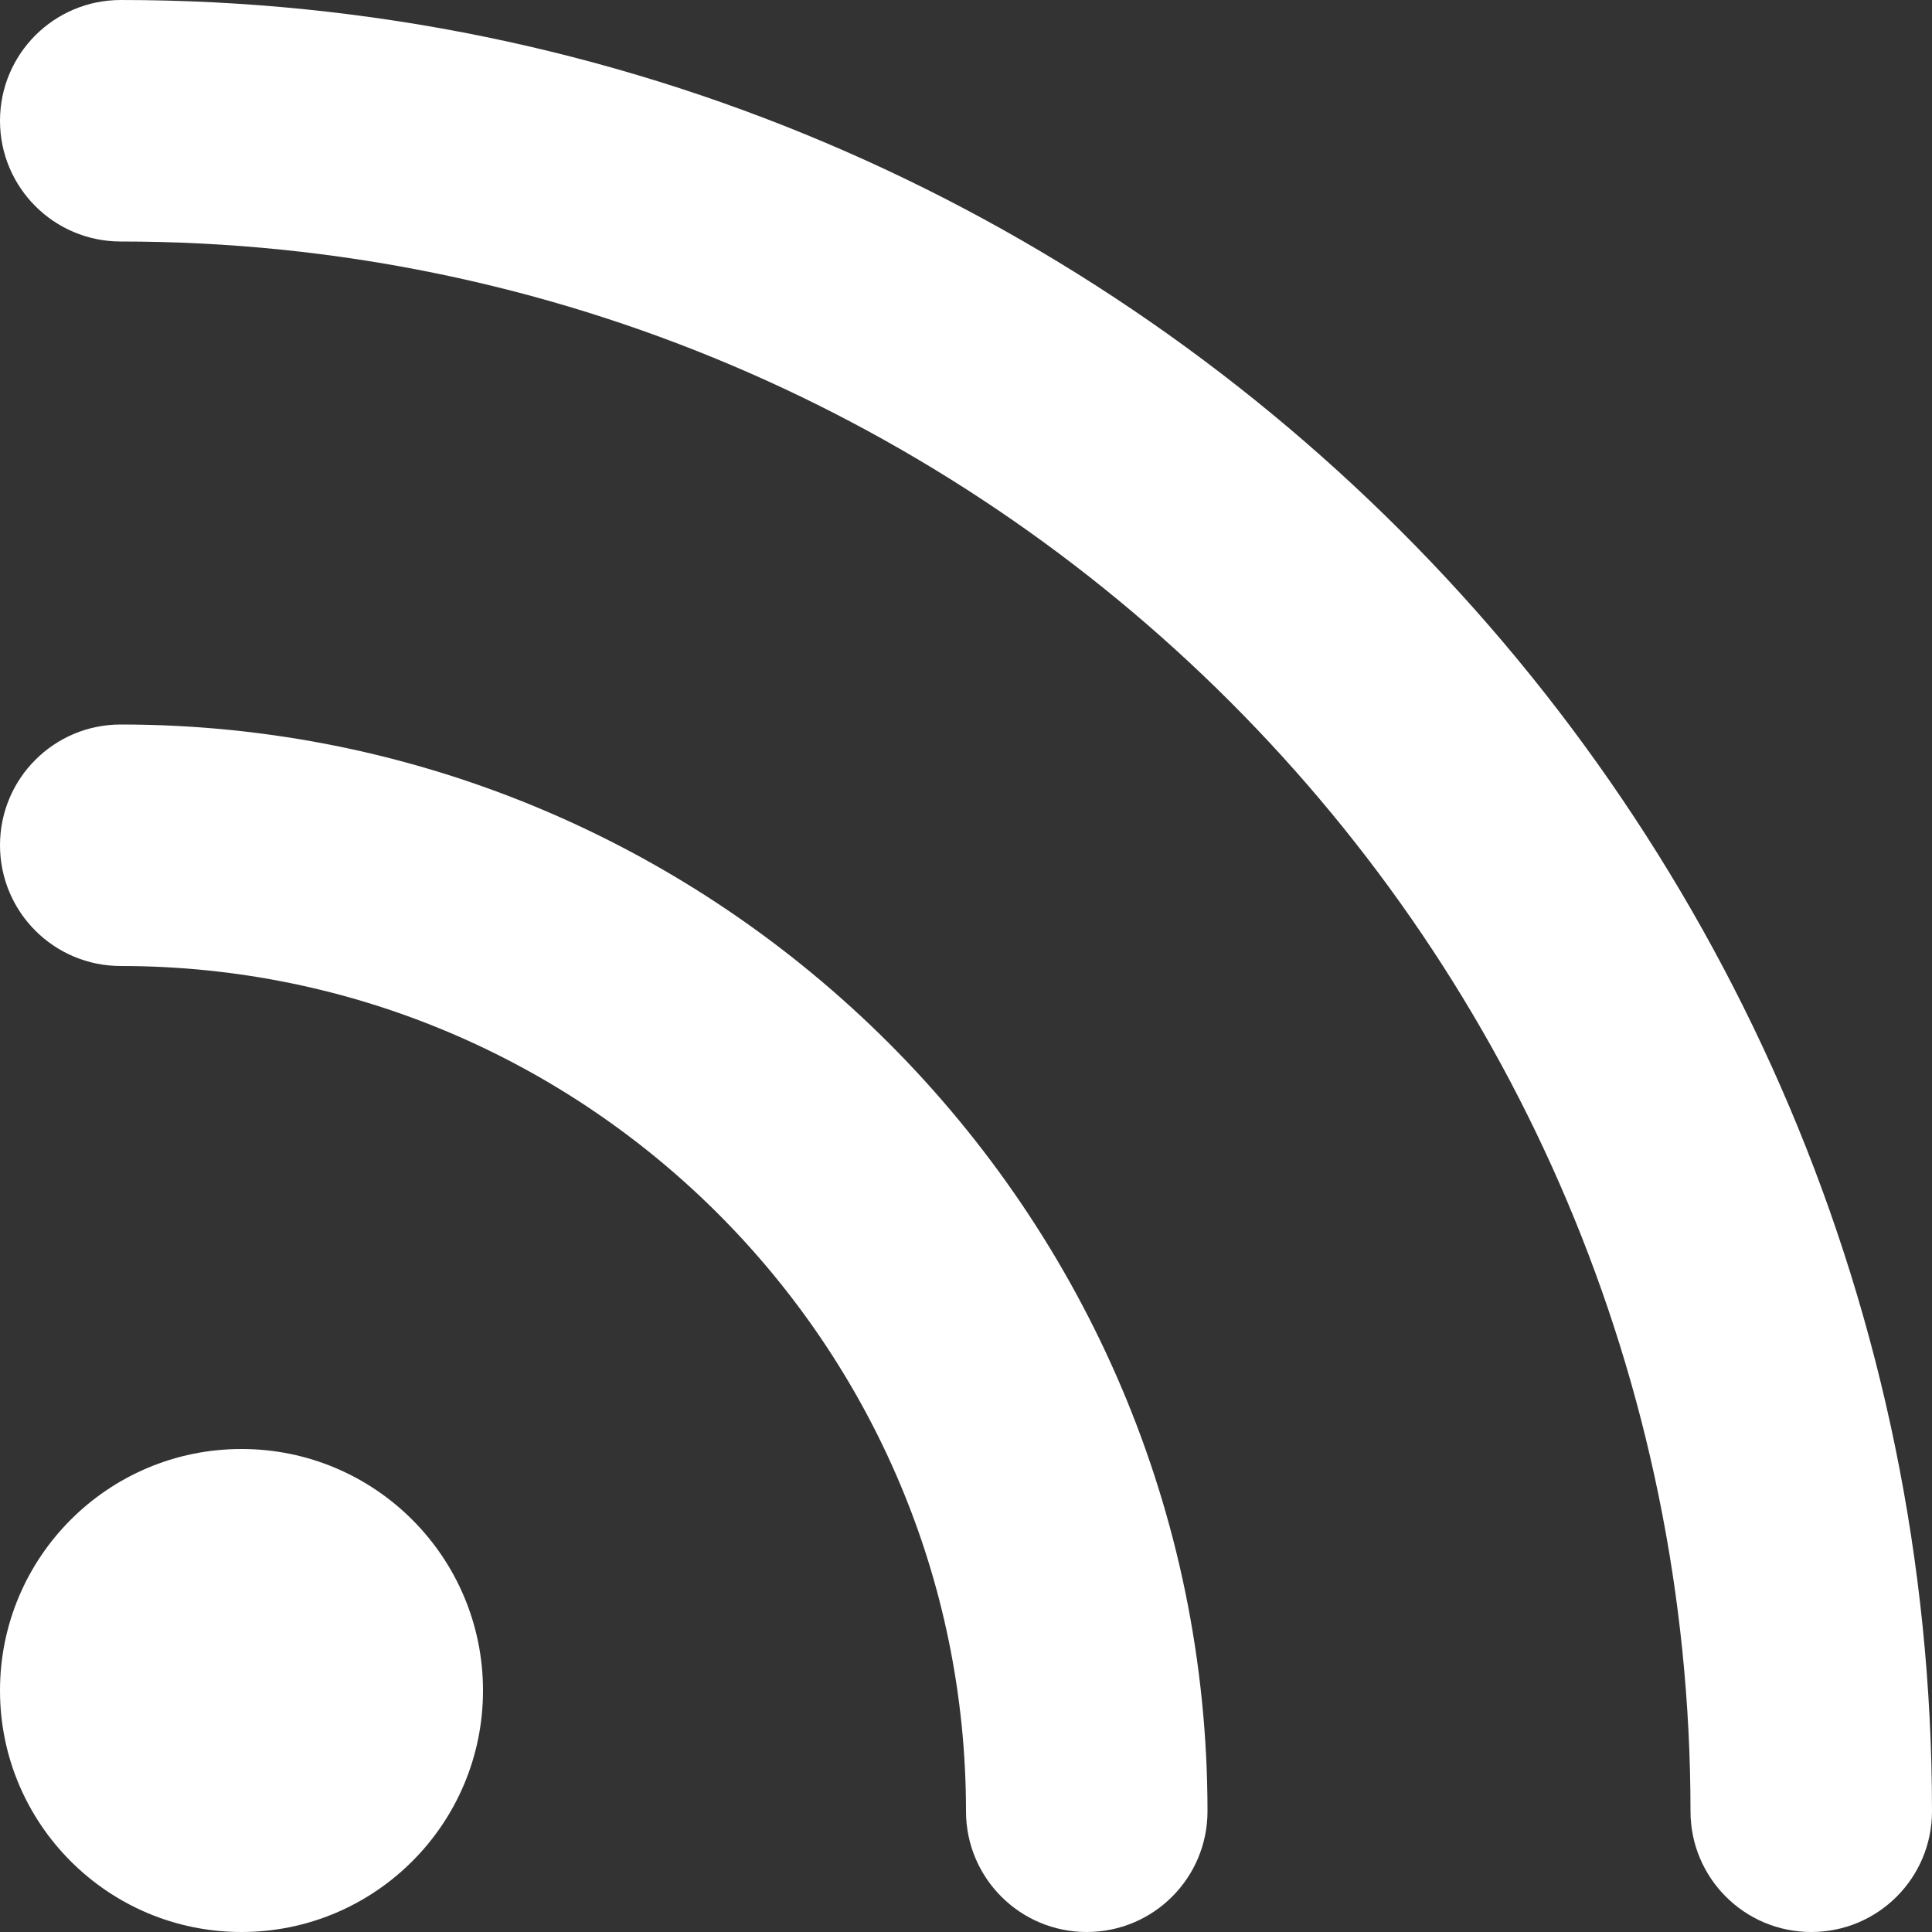 <?xml version="1.0" encoding="UTF-8"?>
<svg xmlns="http://www.w3.org/2000/svg" id="Layer_1" data-name="Layer 1" viewBox="0 0 24 24" width="512" height="512">
  <rect x="0" y="0" width="24" height="24" fill="#333333" stroke="none"/>
  <path fill="#FFFFFF" d="m6,21c0,1.657-1.343,3-3,3s-3-1.343-3-3,1.343-3,3-3,3,1.343,3,3ZM1.5,0C.671,0,0,.671,0,1.5s.671,1.5,1.5,1.5c10.752,0,19.5,8.748,19.5,19.5,0,.829.671,1.5,1.5,1.5s1.5-.671,1.5-1.5C24,10.093,13.907,0,1.5,0Zm0,9c-.829,0-1.5.671-1.5,1.5s.671,1.5,1.5,1.5c5.79,0,10.5,4.71,10.5,10.5,0,.829.671,1.5,1.5,1.5s1.5-.671,1.5-1.5c0-7.444-6.056-13.5-13.5-13.5Z"/>
</svg>
